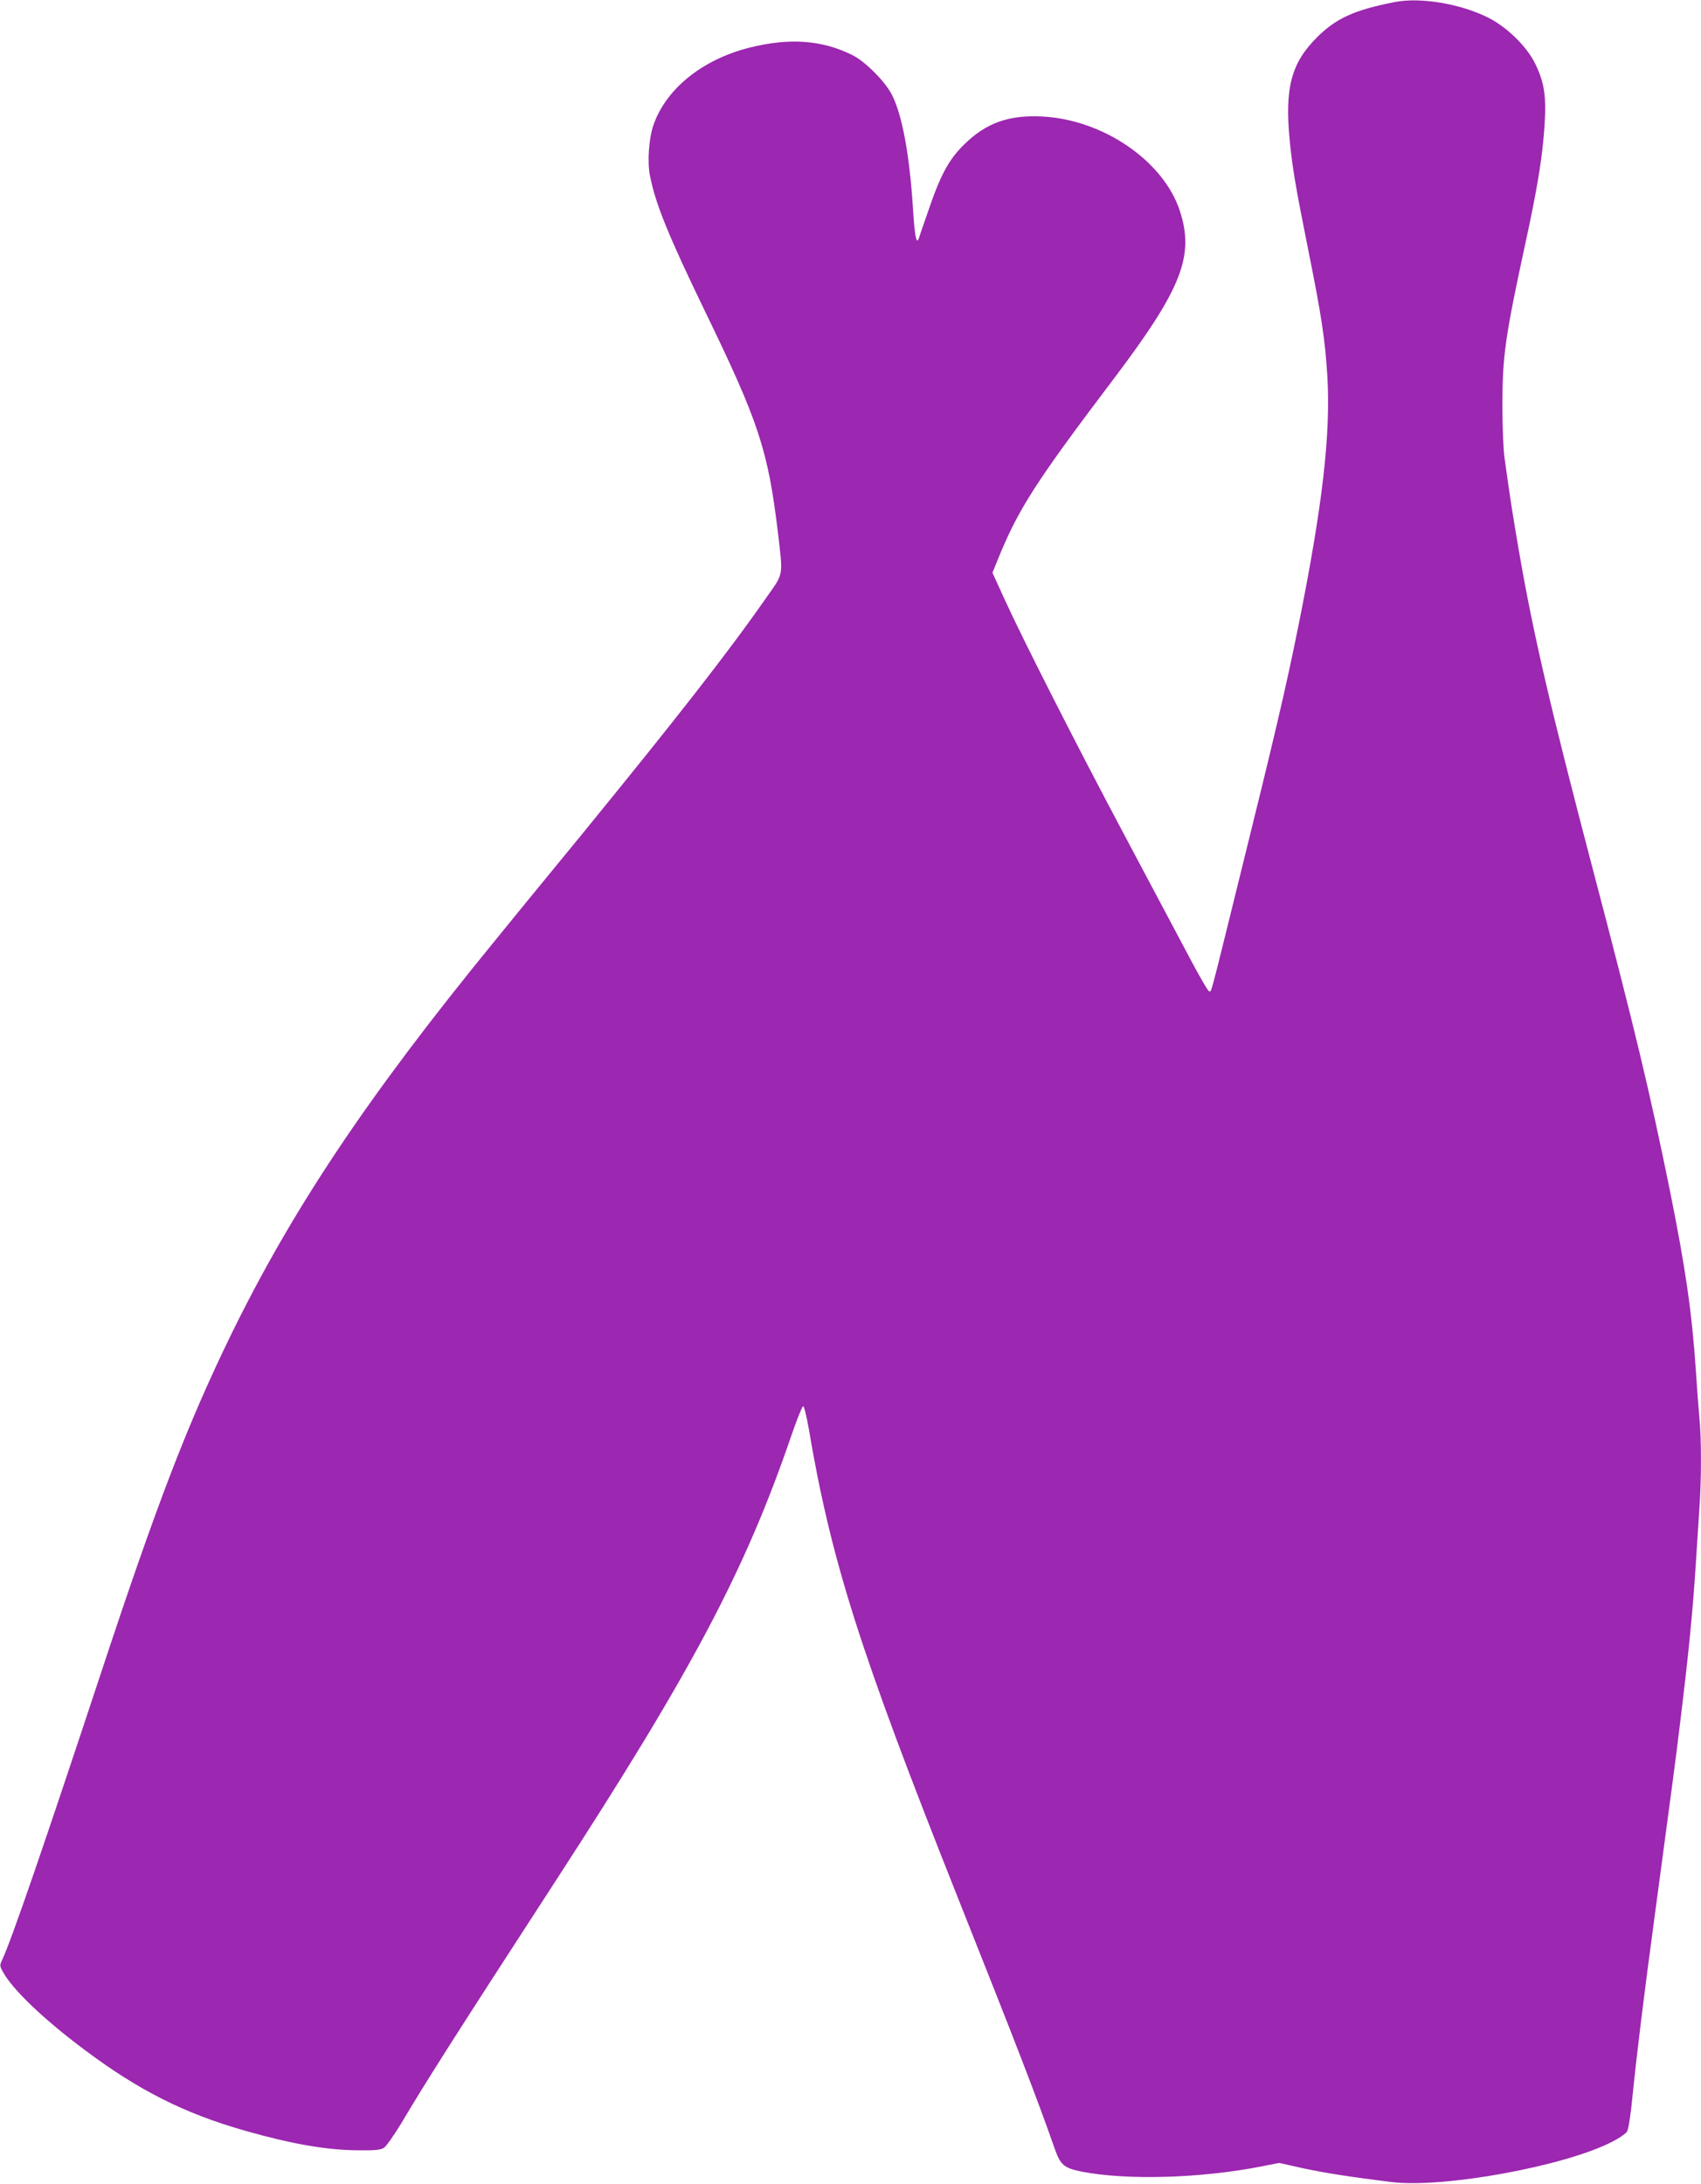 <?xml version="1.0" standalone="no"?>
<!DOCTYPE svg PUBLIC "-//W3C//DTD SVG 20010904//EN"
 "http://www.w3.org/TR/2001/REC-SVG-20010904/DTD/svg10.dtd">
<svg version="1.0" xmlns="http://www.w3.org/2000/svg"
 width="997pt" height="1280pt" viewBox="0 0 997 1280"
 preserveAspectRatio="xMidYMid meet">
<g transform="translate(0,1280) scale(0.1,-0.1)"
fill="#9c27b0" stroke="none">
<path d="M8175 12788 c-235 -46 -344 -95 -456 -207 -152 -152 -190 -298 -159
-612 16 -157 34 -264 104 -614 81 -401 103 -546 116 -761 20 -341 -29 -764
-170 -1464 -71 -353 -138 -640 -345 -1475 -180 -729 -163 -665 -178 -665 -7 0
-63 98 -126 218 -63 119 -231 435 -373 702 -282 530 -597 1150 -703 1384 l-68
149 33 81 c119 293 220 450 676 1053 402 532 477 724 388 991 -97 290 -449
531 -805 549 -198 10 -331 -38 -460 -166 -90 -89 -139 -181 -213 -401 -26 -74
-49 -141 -51 -149 -14 -36 -24 17 -34 180 -20 313 -63 545 -123 663 -39 77
-154 193 -228 231 -179 91 -374 105 -610 45 -275 -70 -486 -241 -560 -453 -27
-79 -37 -216 -20 -299 32 -163 109 -352 320 -788 318 -655 372 -819 430 -1305
30 -256 34 -233 -67 -376 -226 -324 -519 -699 -1086 -1394 -221 -269 -449
-548 -507 -620 -747 -914 -1186 -1572 -1549 -2315 -252 -518 -432 -986 -757
-1970 -338 -1023 -528 -1575 -581 -1687 -15 -32 -15 -36 3 -69 55 -103 236
-277 478 -458 319 -239 586 -374 945 -476 270 -77 481 -114 666 -114 96 -1
126 2 146 15 14 10 58 73 99 140 155 261 319 518 910 1429 798 1230 1106 1811
1378 2604 32 94 63 171 69 173 6 2 19 -51 33 -129 131 -775 300 -1306 867
-2733 356 -895 468 -1184 578 -1498 32 -88 53 -105 155 -126 264 -52 705 -39
1056 31 l102 20 138 -31 c130 -28 284 -52 519 -81 305 -38 1024 94 1298 238
38 19 75 45 83 57 9 13 22 97 34 221 24 239 65 572 126 1024 104 775 125 930
148 1122 54 439 78 683 96 968 6 96 15 236 20 310 13 173 13 421 0 547 -5 54
-14 175 -20 268 -23 341 -60 598 -151 1050 -117 578 -209 962 -453 1890 -252
960 -350 1382 -435 1876 -38 222 -53 321 -83 539 -7 52 -12 187 -12 300 0 294
16 405 135 955 68 313 98 492 111 675 13 182 1 265 -54 377 -49 101 -167 216
-278 271 -164 81 -395 119 -545 90z"/>
</g>
</svg>
